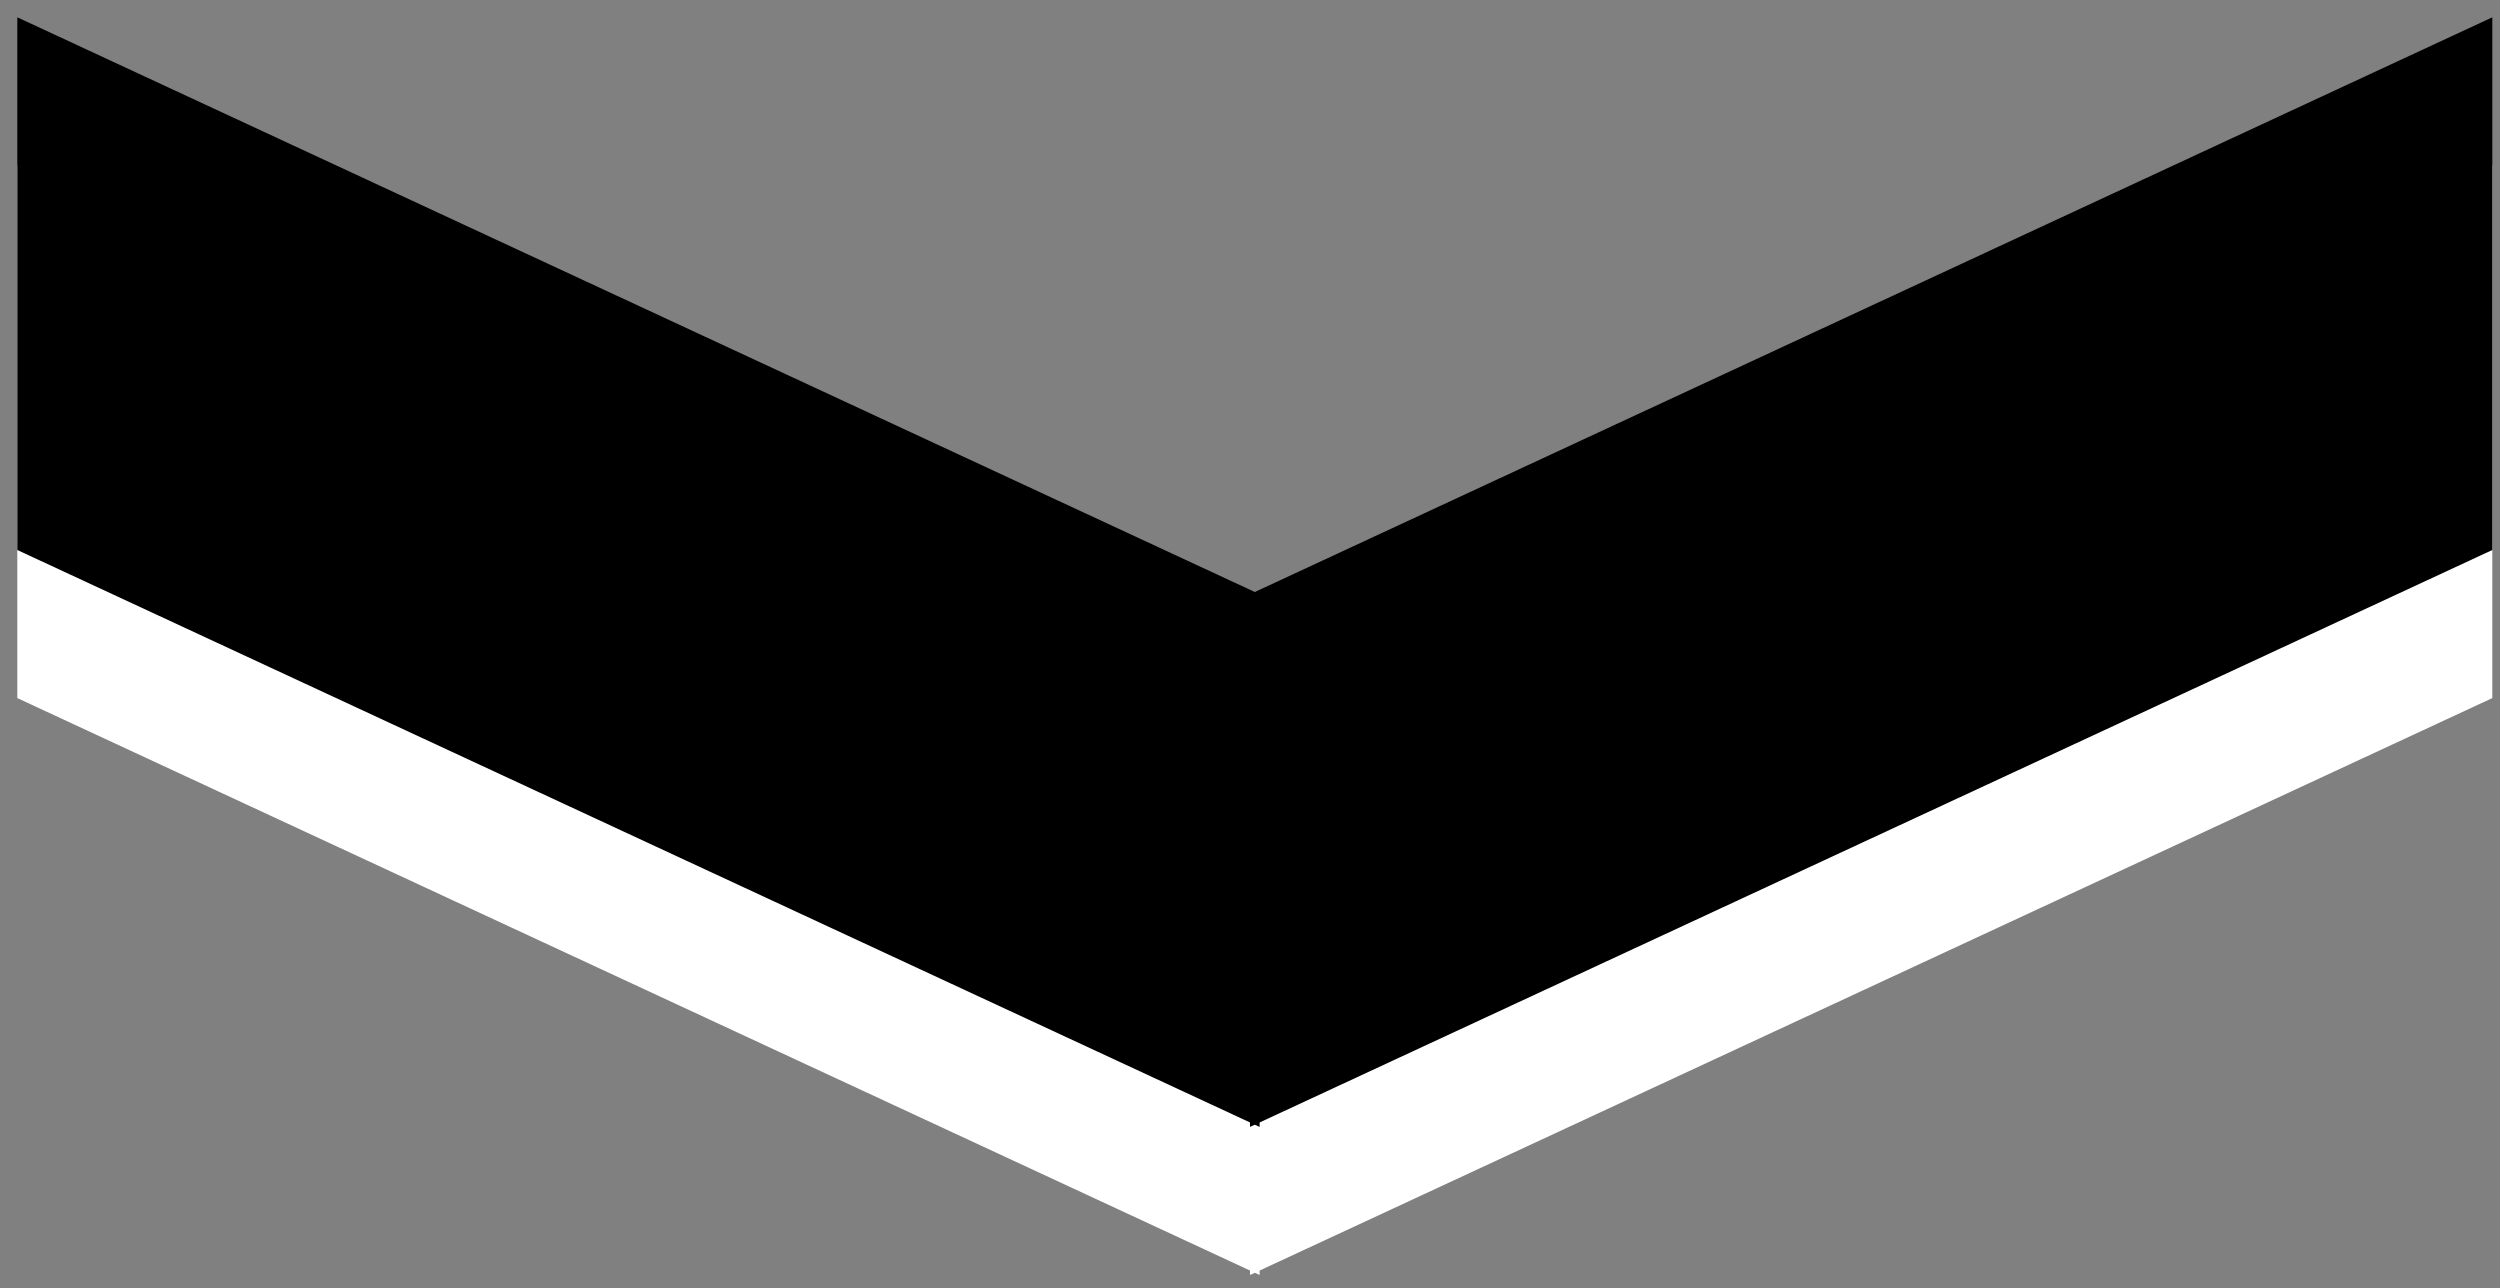 <?xml version="1.0" encoding="utf-8"?>
<!-- Generator: Adobe Illustrator 12.0.0, SVG Export Plug-In  -->
<!DOCTYPE svg PUBLIC "-//W3C//DTD SVG 1.1//EN" "http://www.w3.org/Graphics/SVG/1.1/DTD/svg11.dtd">
<svg  version="1.1" xmlns="http://www.w3.org/2000/svg" xmlns:xlink="http://www.w3.org/1999/xlink" xmlns:a="http://ns.adobe.com/AdobeSVGViewerExtensions/3.0/"
	 width="130" height="67" viewBox="-0.9 -0.9 130 67" enable-background="new -0.9 -0.9 130 67" xml:space="preserve">
<rect x="-0.9" y="-0.9" width="130" height="67" fill="#808080" stroke="none"/>
<defs>
</defs>
<polygon fill="#FFFFFF" points="64.1,37.7 128.7,7.7 128.7,35.4 64.1,65.4 "/>
<polygon fill="#FFFFFF" points="0,7.7 64.6,37.7 64.6,65.4 0,35.4 "/>
<polygon points="64.1,30 128.7,0 128.7,27.7 64.1,57.7 "/>
<polygon points="0,0 64.6,30 64.6,57.7 0,27.7 "/>
</svg>

